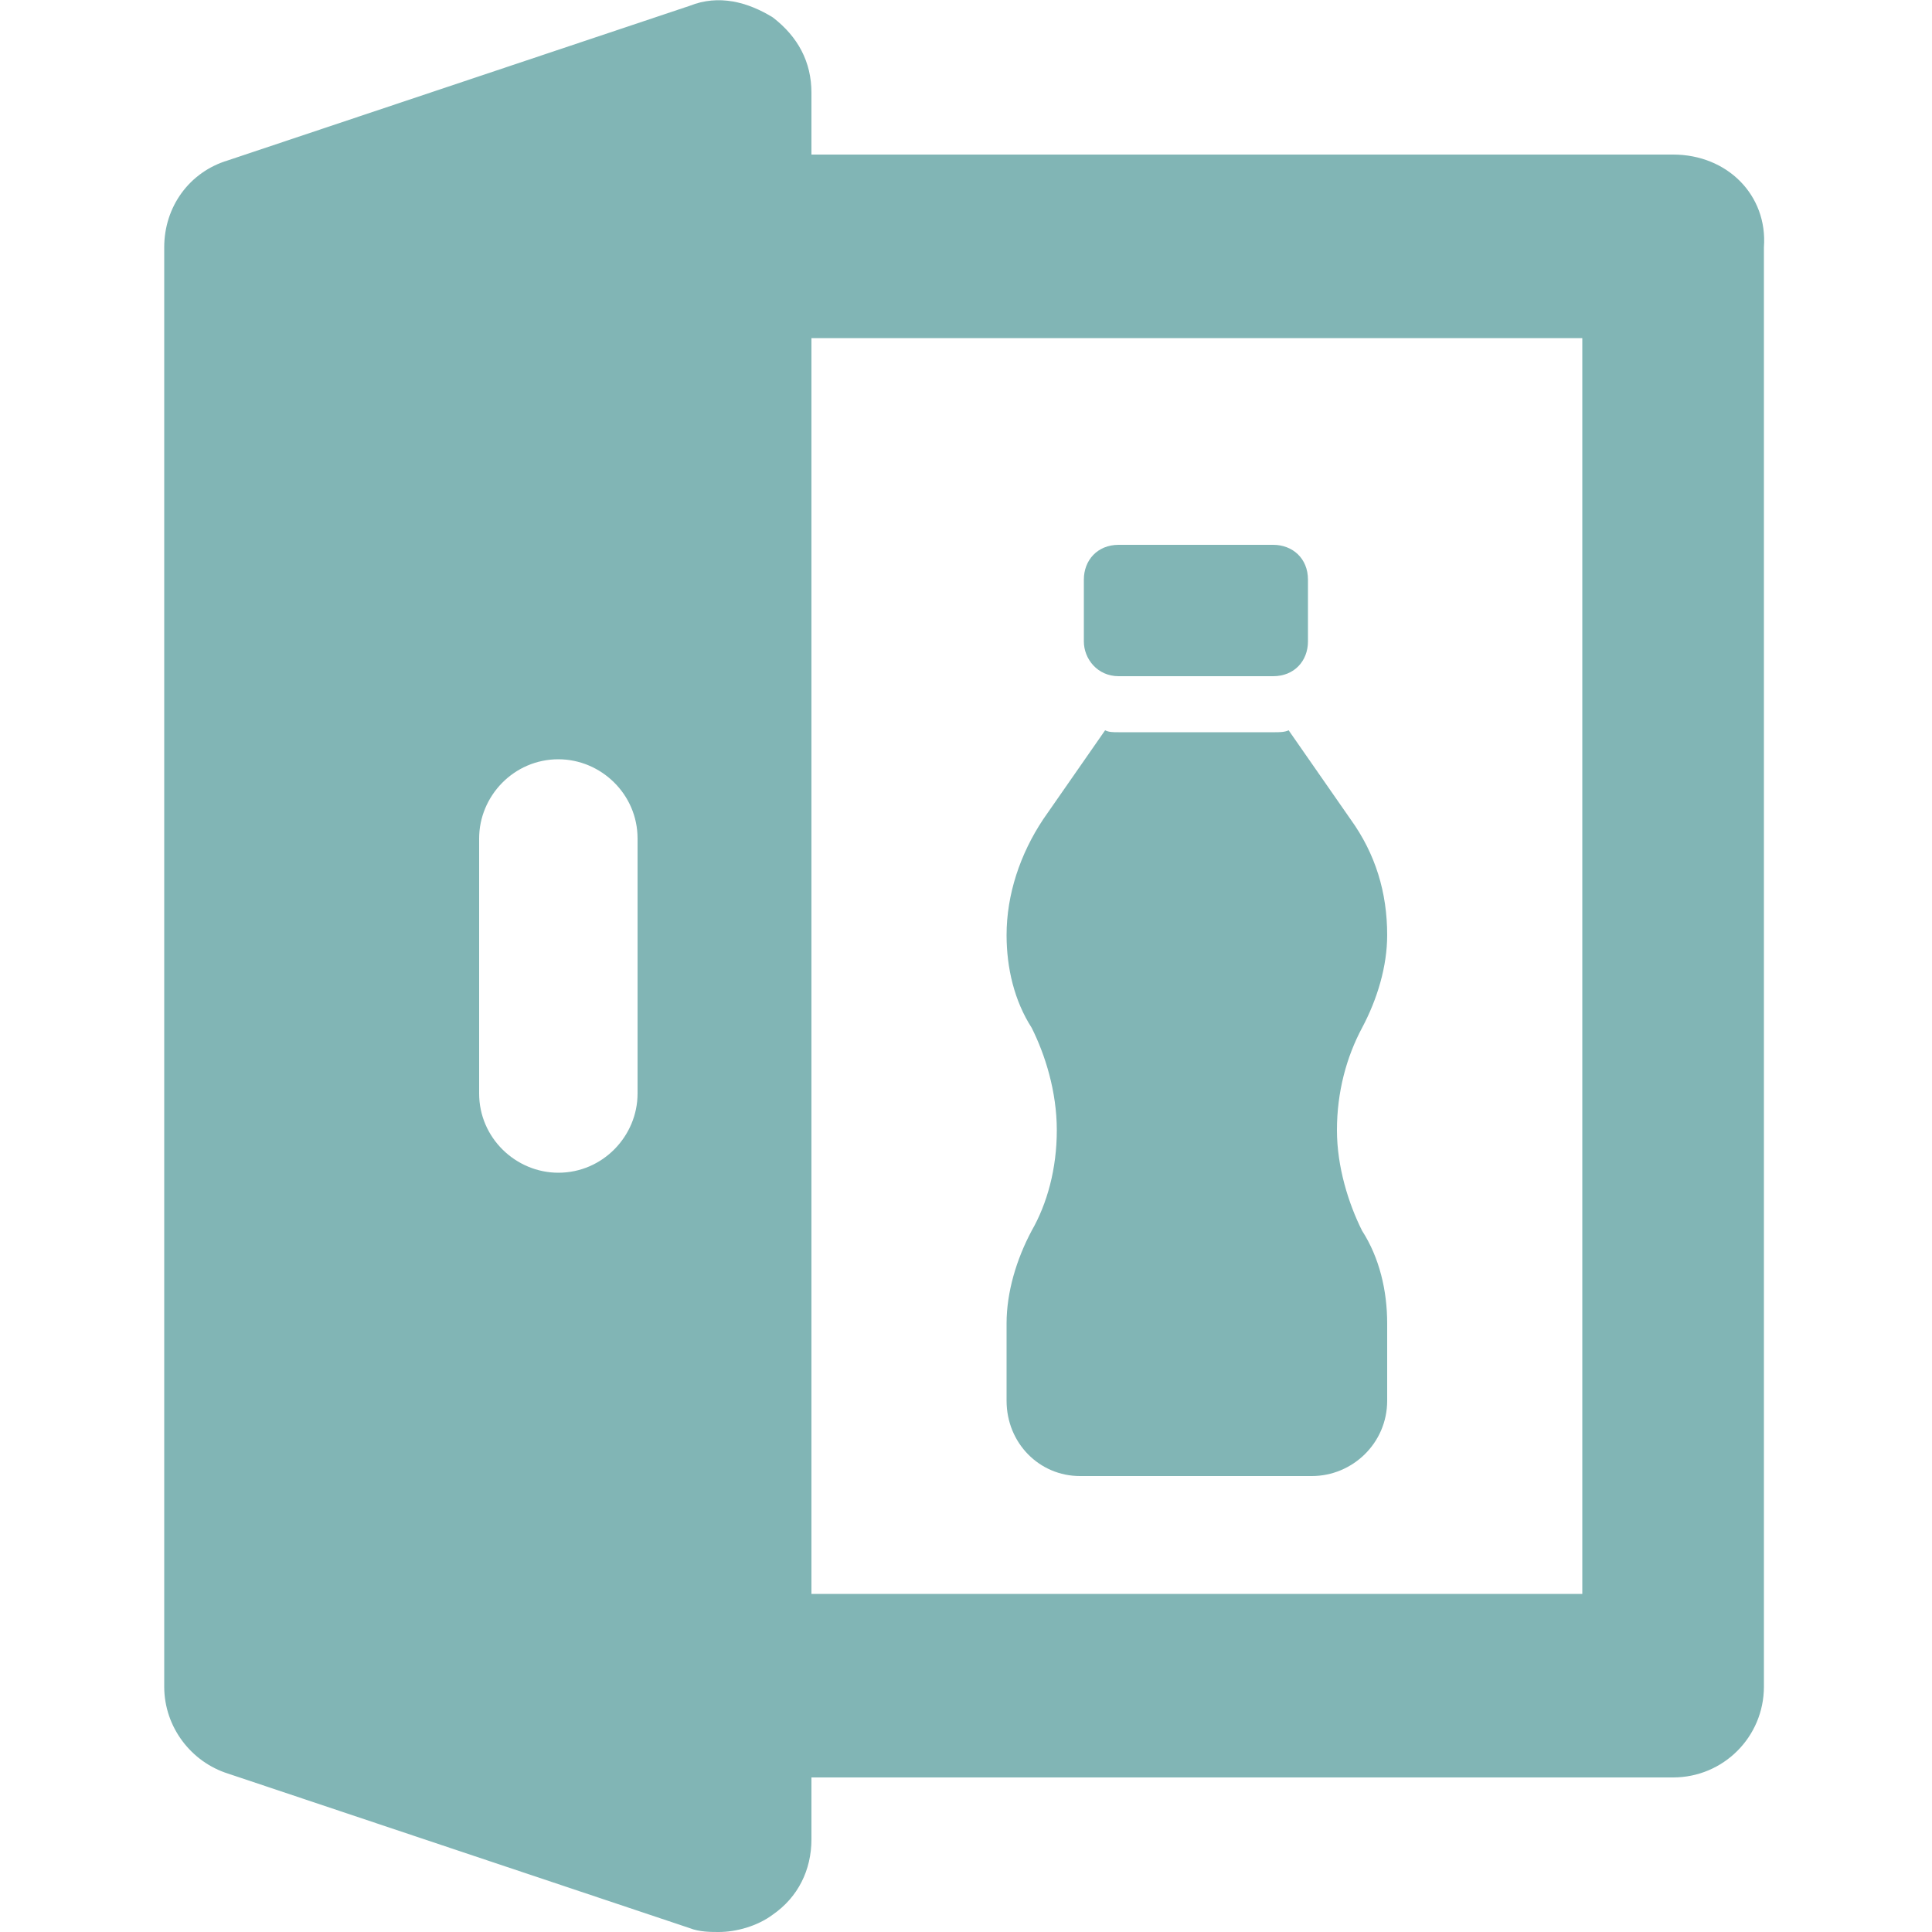 <?xml version="1.0" encoding="utf-8"?>
<!-- Generator: Adobe Illustrator 26.0.1, SVG Export Plug-In . SVG Version: 6.00 Build 0)  -->
<svg version="1.1" id="Livello_1" xmlns="http://www.w3.org/2000/svg" xmlns:xlink="http://www.w3.org/1999/xlink" x="0px" y="0px"
	 viewBox="0 0 100 100" style="enable-background:new 0 0 100 100;" xml:space="preserve">
<style type="text/css">
	.st0{fill:#81B5B5;}
</style>
<g>
	<path class="st0" d="M55.9,76.4h12c2.1,0,3.9-1.7,3.9-3.9v-4c0-1.7-0.4-3.4-1.3-4.8c-0.7-1.4-1.3-3.3-1.3-5.2c0-2,0.5-3.8,1.3-5.3
		c0.8-1.5,1.3-3.2,1.3-4.8c0-2.2-0.6-4.2-1.9-6l-3.2-4.6c-0.2,0.1-0.5,0.1-0.7,0.1h-8.1c-0.3,0-0.5,0-0.7-0.1L54,42.4
		c-1.2,1.8-1.9,3.9-1.9,6c0,1.7,0.4,3.4,1.3,4.8c0.7,1.4,1.3,3.3,1.3,5.3c0,2-0.5,3.8-1.3,5.2c-0.8,1.5-1.3,3.2-1.3,4.8v4
		C52.1,74.7,53.8,76.4,55.9,76.4z"/>
	<path class="st0" d="M57.9,35h8c1.1,0,1.8-0.8,1.8-1.8V30c0-1.1-0.8-1.8-1.8-1.8h-8c-1.1,0-1.8,0.8-1.8,1.8v3.2
		C56.1,34.1,56.8,35,57.9,35z"/>
	<path class="st0" d="M86.6,8H42V4.8c0-1.6-0.7-2.9-2-3.9c-1.3-0.8-2.8-1.2-4.3-0.6l-23.9,8c-2,0.6-3.3,2.4-3.3,4.5v74.5
		c0,2.1,1.4,3.9,3.3,4.5l23.9,8c0.5,0.2,1.1,0.2,1.5,0.2c0.9,0,2-0.3,2.8-0.9c1.3-0.9,2-2.3,2-3.9V92h44.6c2.6,0,4.7-2.1,4.7-4.7
		V12.8C91.5,10.1,89.4,8,86.6,8z M33,56.6c0,2.2-1.8,4.1-4.1,4.1c-2.2,0-4.1-1.8-4.1-4.1V43.4c0-2.2,1.8-4.1,4.1-4.1
		c2.2,0,4.1,1.8,4.1,4.1V56.6z M81.9,82.5H42v-65h39.9V82.5z"/>
</g>
</svg>
